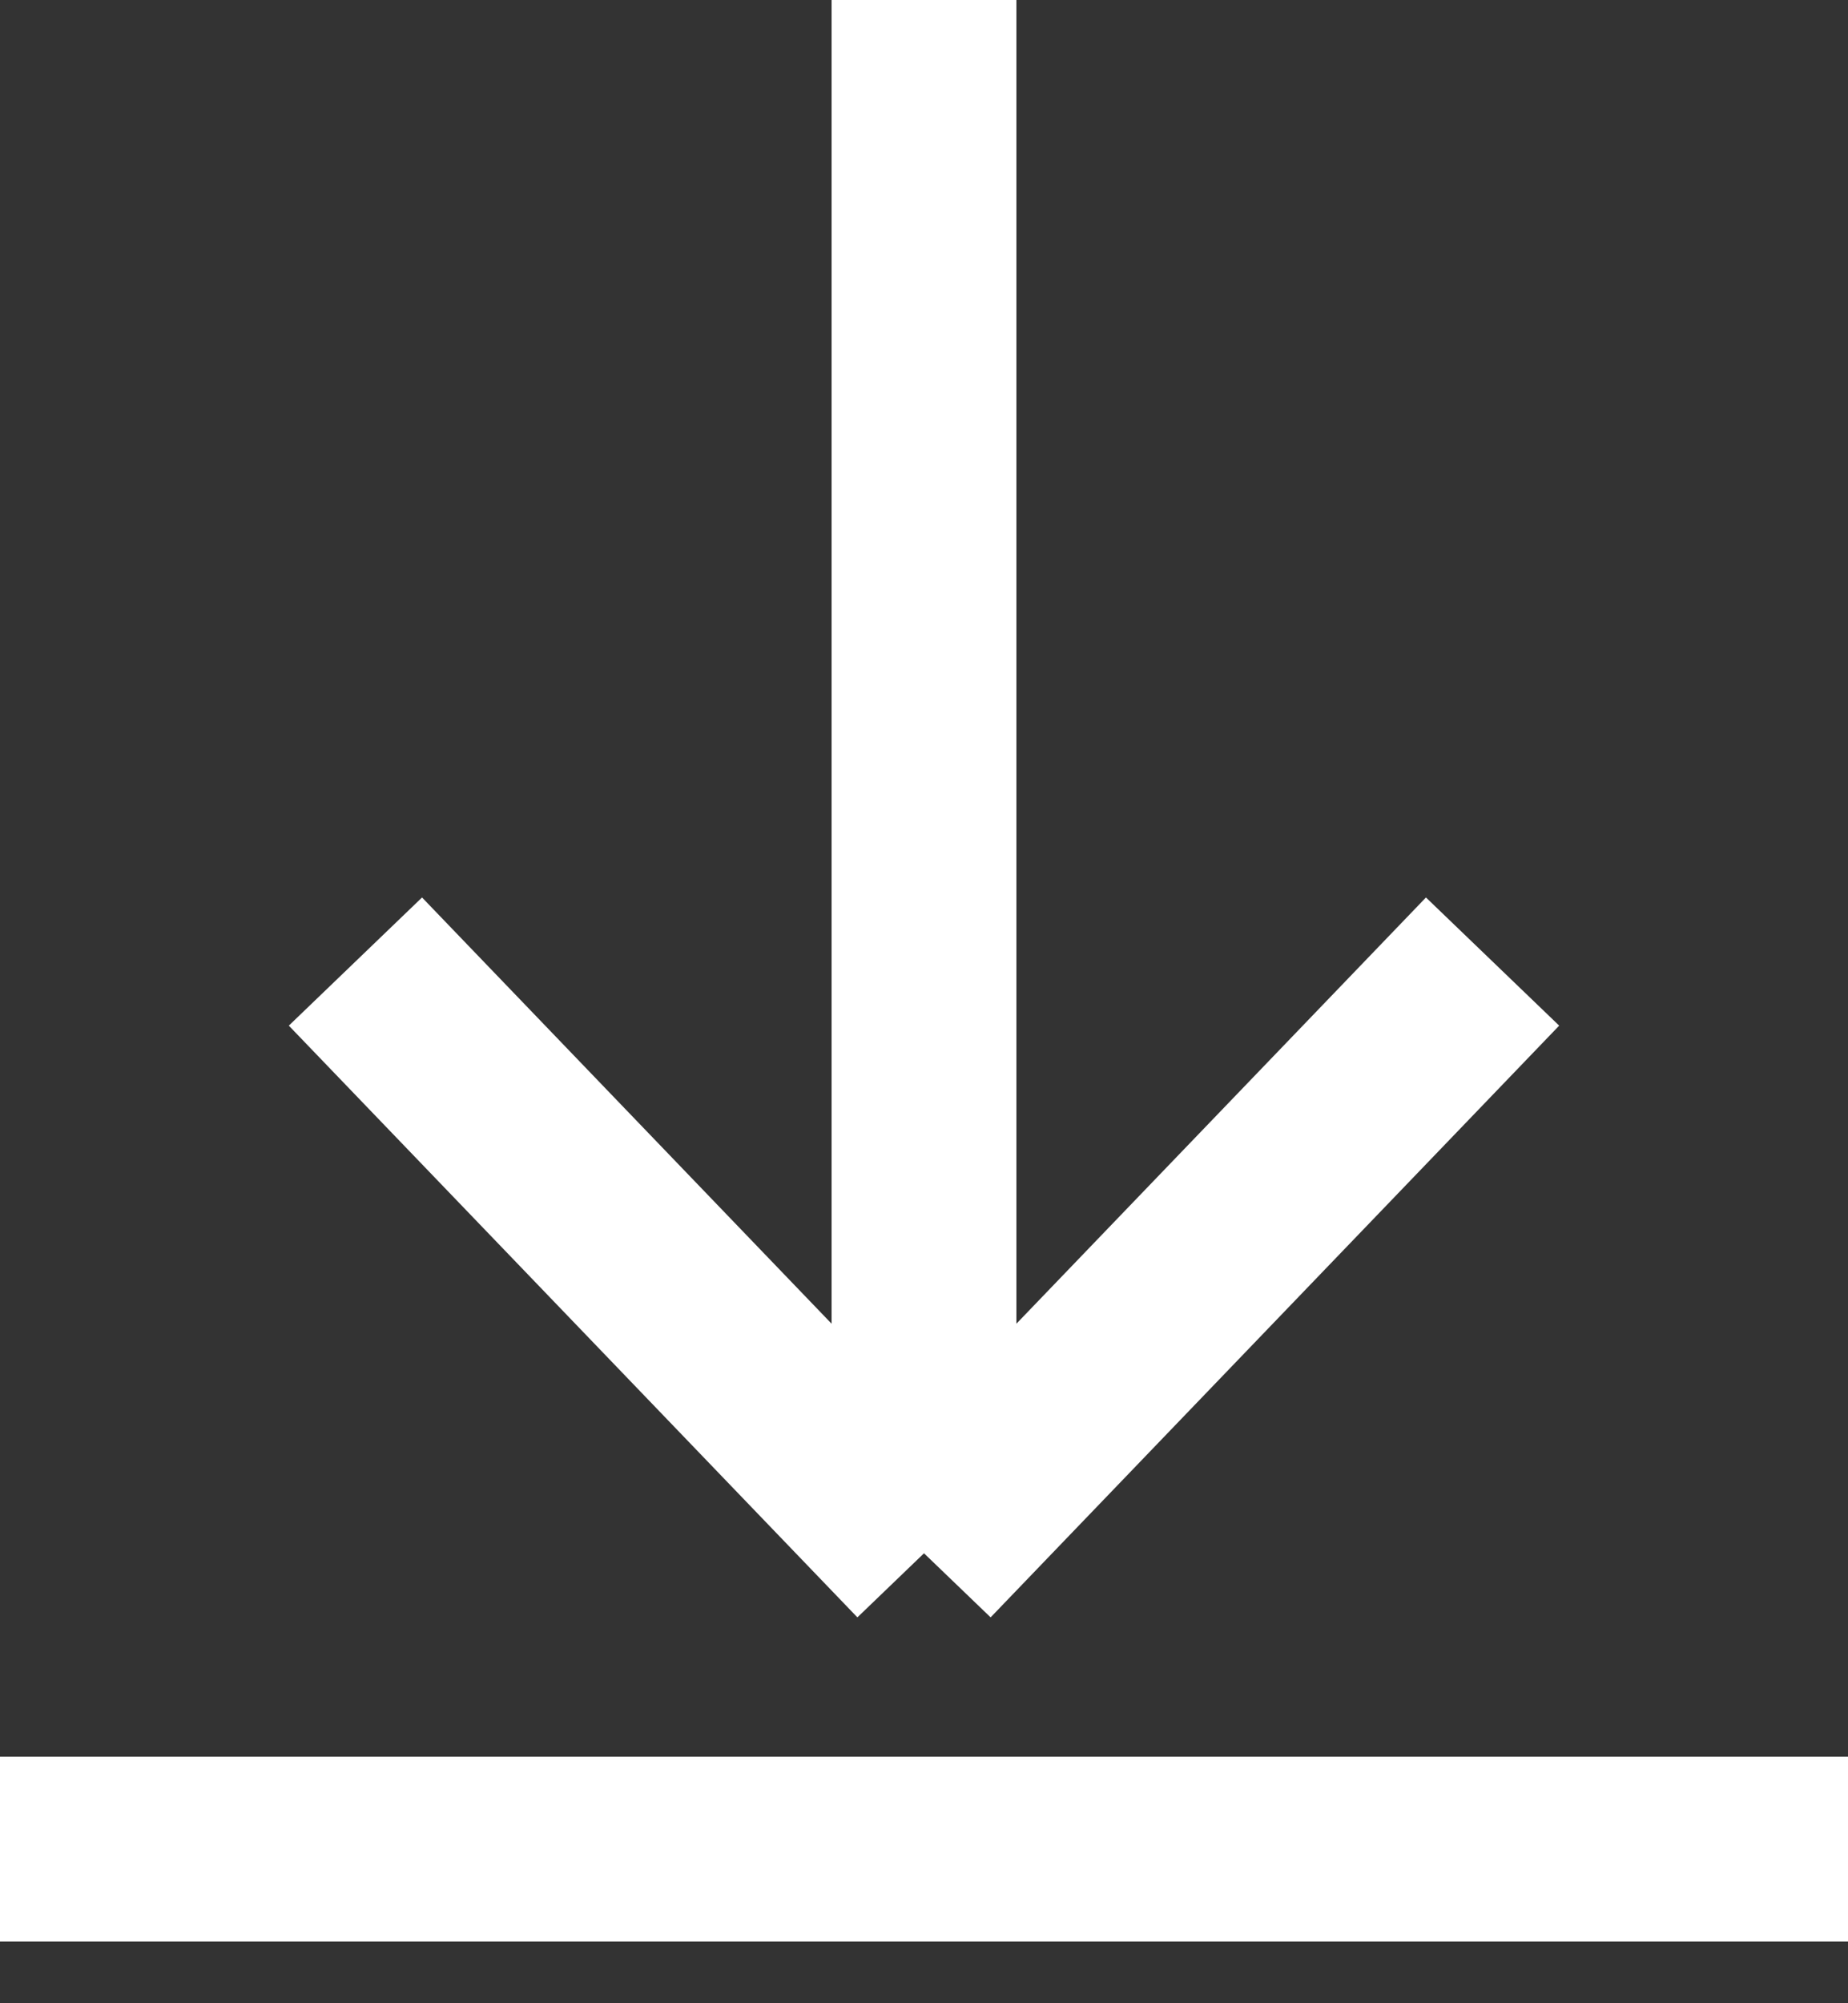<svg width="12" height="13" viewBox="0 0 12 13" fill="none" xmlns="http://www.w3.org/2000/svg">
<rect x="0" y="0" width="12" height="13" fill="#333333" stroke="none"/>
<path d="M0 12H12M6 10.08L2.308 6.24M6 10.08L9.692 6.24M6 10.08L6 0" stroke="#fff" stroke-width="1.2"/>
</svg>

